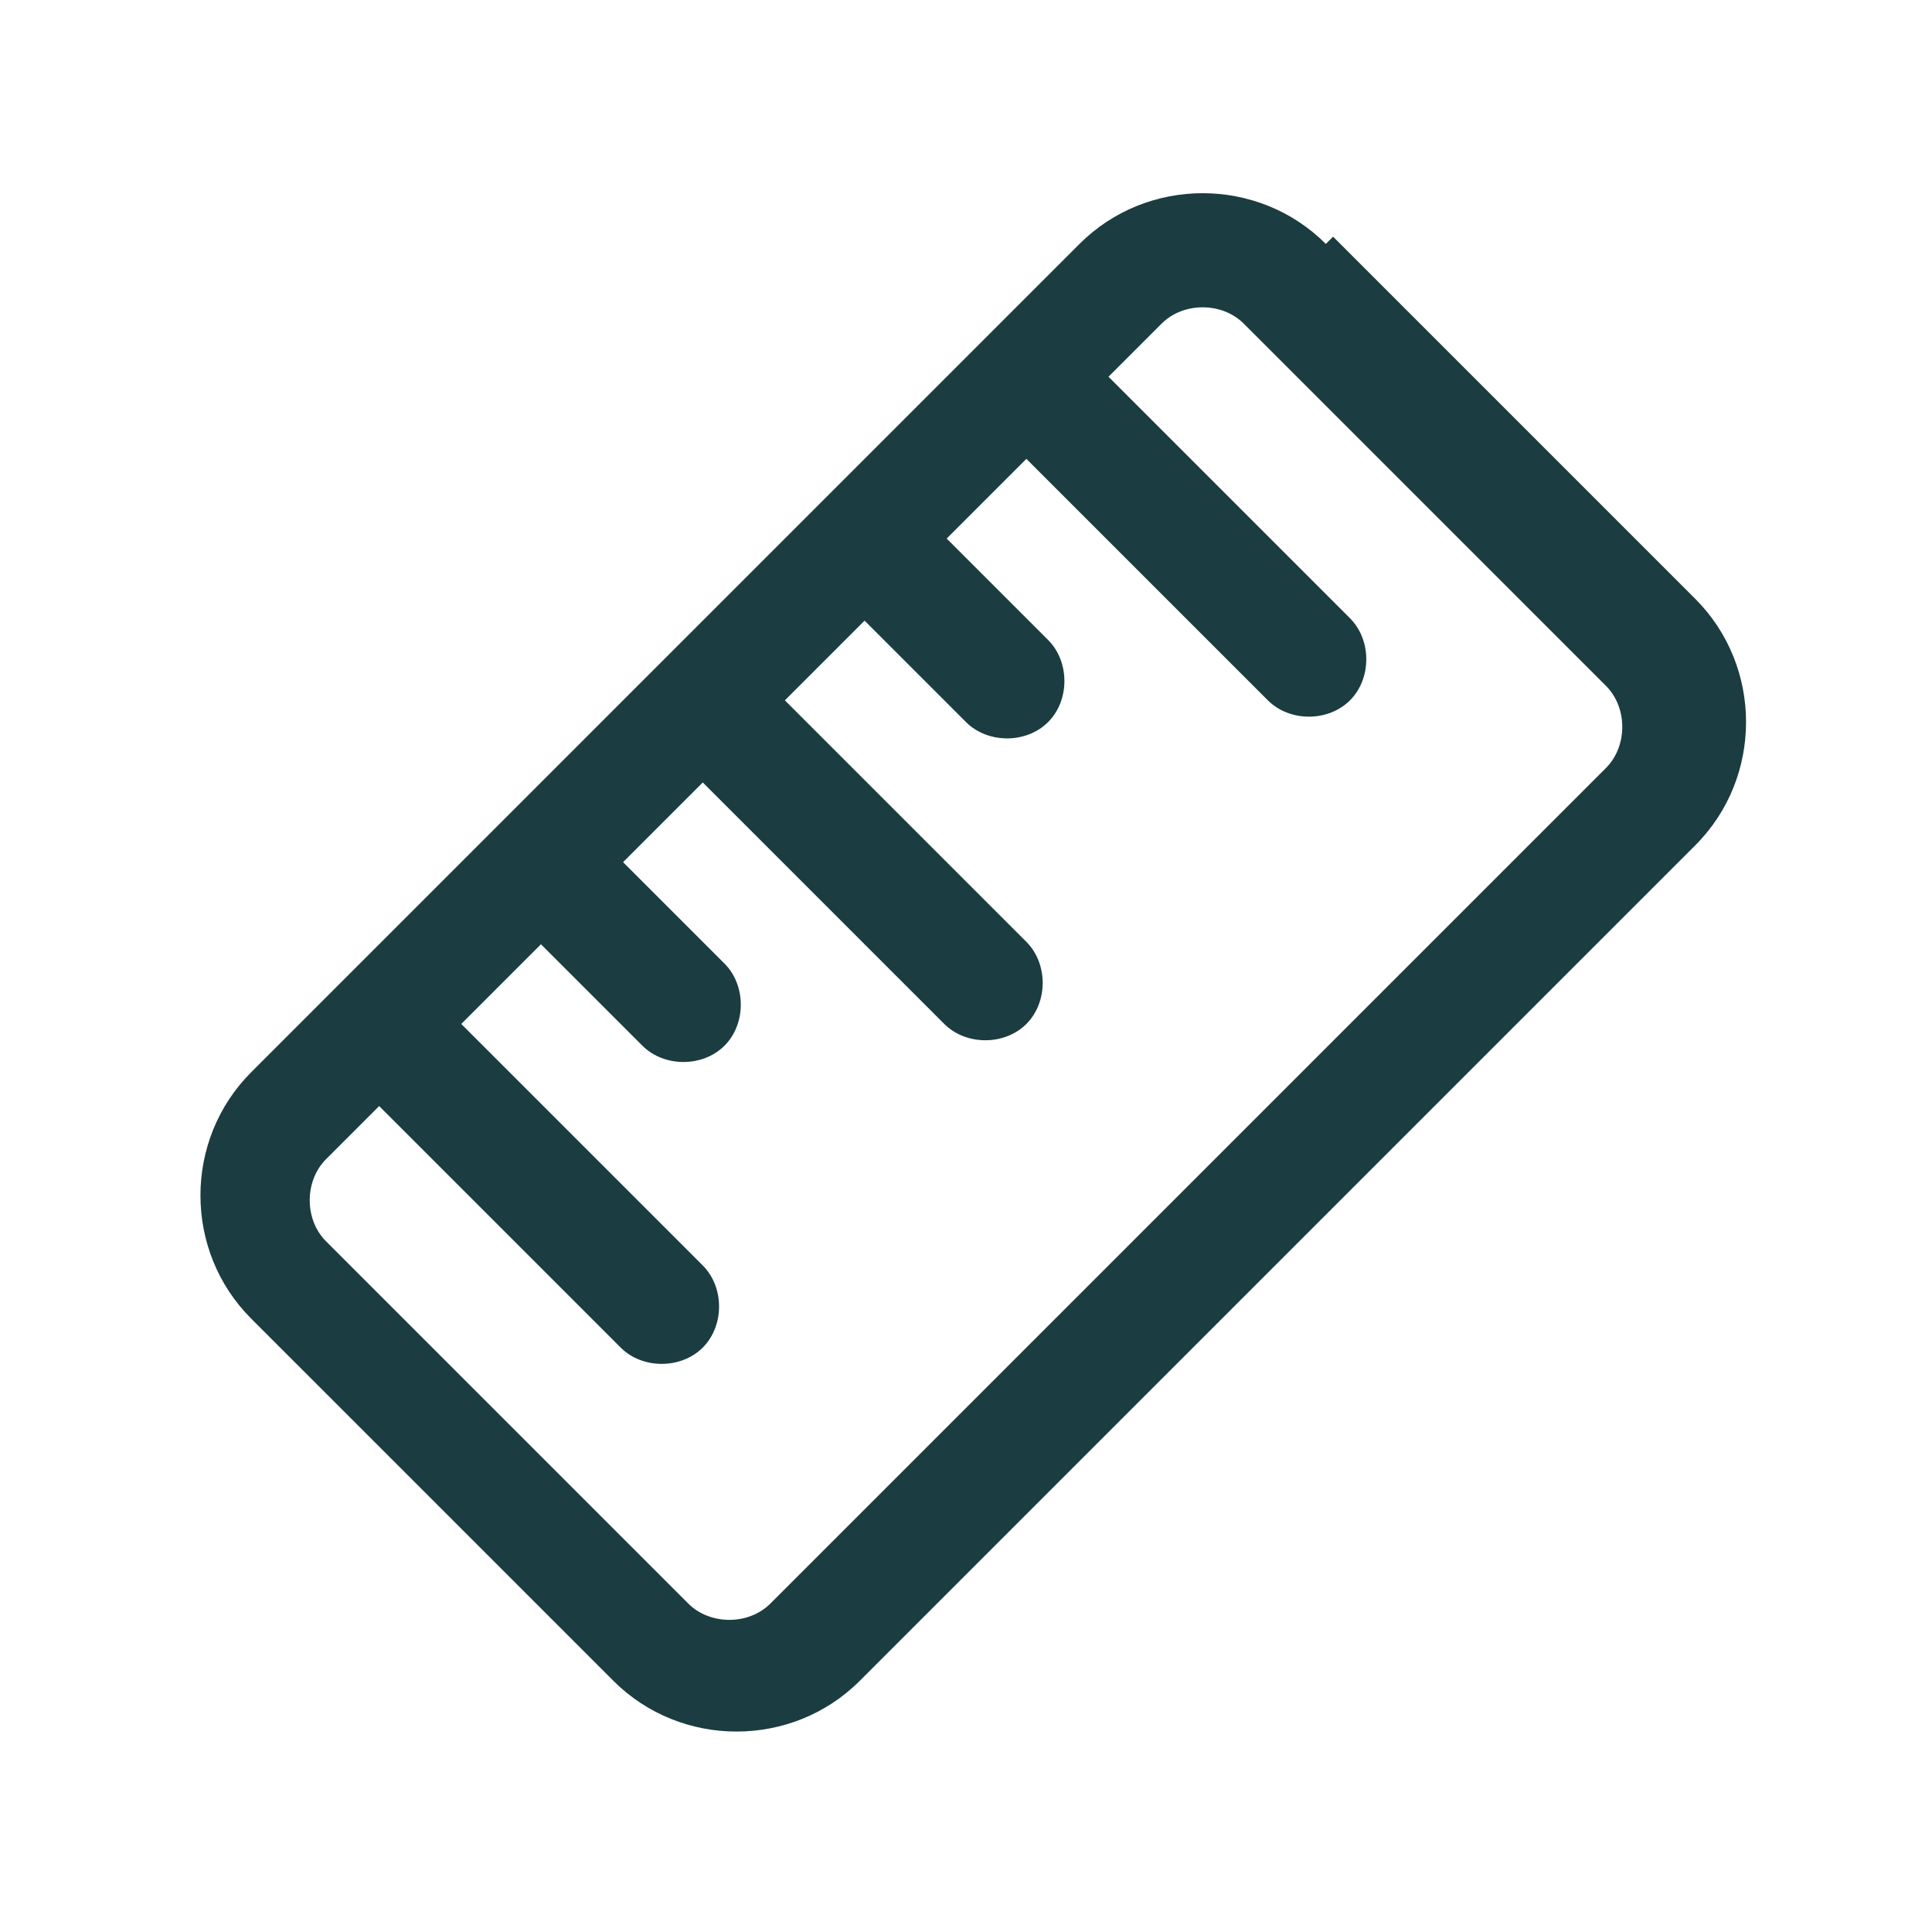 <?xml version="1.0" encoding="UTF-8"?> <svg xmlns="http://www.w3.org/2000/svg" id="Layer_1" version="1.1" viewBox="0 0 80 80"><!-- Generator: Adobe Illustrator 30.0.0, SVG Export Plug-In . SVG Version: 2.1.1 Build 123) --><defs><style> .st0 { fill: #1b3c40; fill-rule: evenodd; } </style></defs><path class="st0" d="M54.9,10.1c-2.8-2.8-7.4-2.8-10.2,0l-3.8,3.8s0,0,0,0c0,0,0,0,0,0l-6.6,6.6s0,0,0,0c0,0,0,0,0,0l-23.9,23.9c-2.8,2.8-2.8,7.4,0,10.2l15,15c2.8,2.8,7.4,2.8,10.2,0l34.6-34.6c2.8-2.8,2.8-7.4,0-10.2l-15-15ZM40,29.9l-4.2-4.2-3.3,3.3,10,10c.9.9.9,2.5,0,3.4s-2.5.9-3.4,0l-10-10-3.3,3.3,4.2,4.2c.9.9.9,2.5,0,3.4-.9.9-2.5.9-3.4,0l-4.2-4.2-3.3,3.3,10,10c.9.9.9,2.5,0,3.4-.9.9-2.5.9-3.4,0l-10-10-2.2,2.2c-.9.9-.9,2.5,0,3.4l15,15c.9.9,2.5.9,3.4,0l34.6-34.6c.9-.9.9-2.5,0-3.4l-15-15c-.9-.9-2.5-.9-3.4,0l-2.2,2.2,10,10c.9.9.9,2.5,0,3.4-.9.9-2.5.9-3.4,0l-10-10-3.3,3.3,4.2,4.2c.9.9.9,2.5,0,3.4-.9.9-2.5.9-3.4,0Z"></path></svg> 